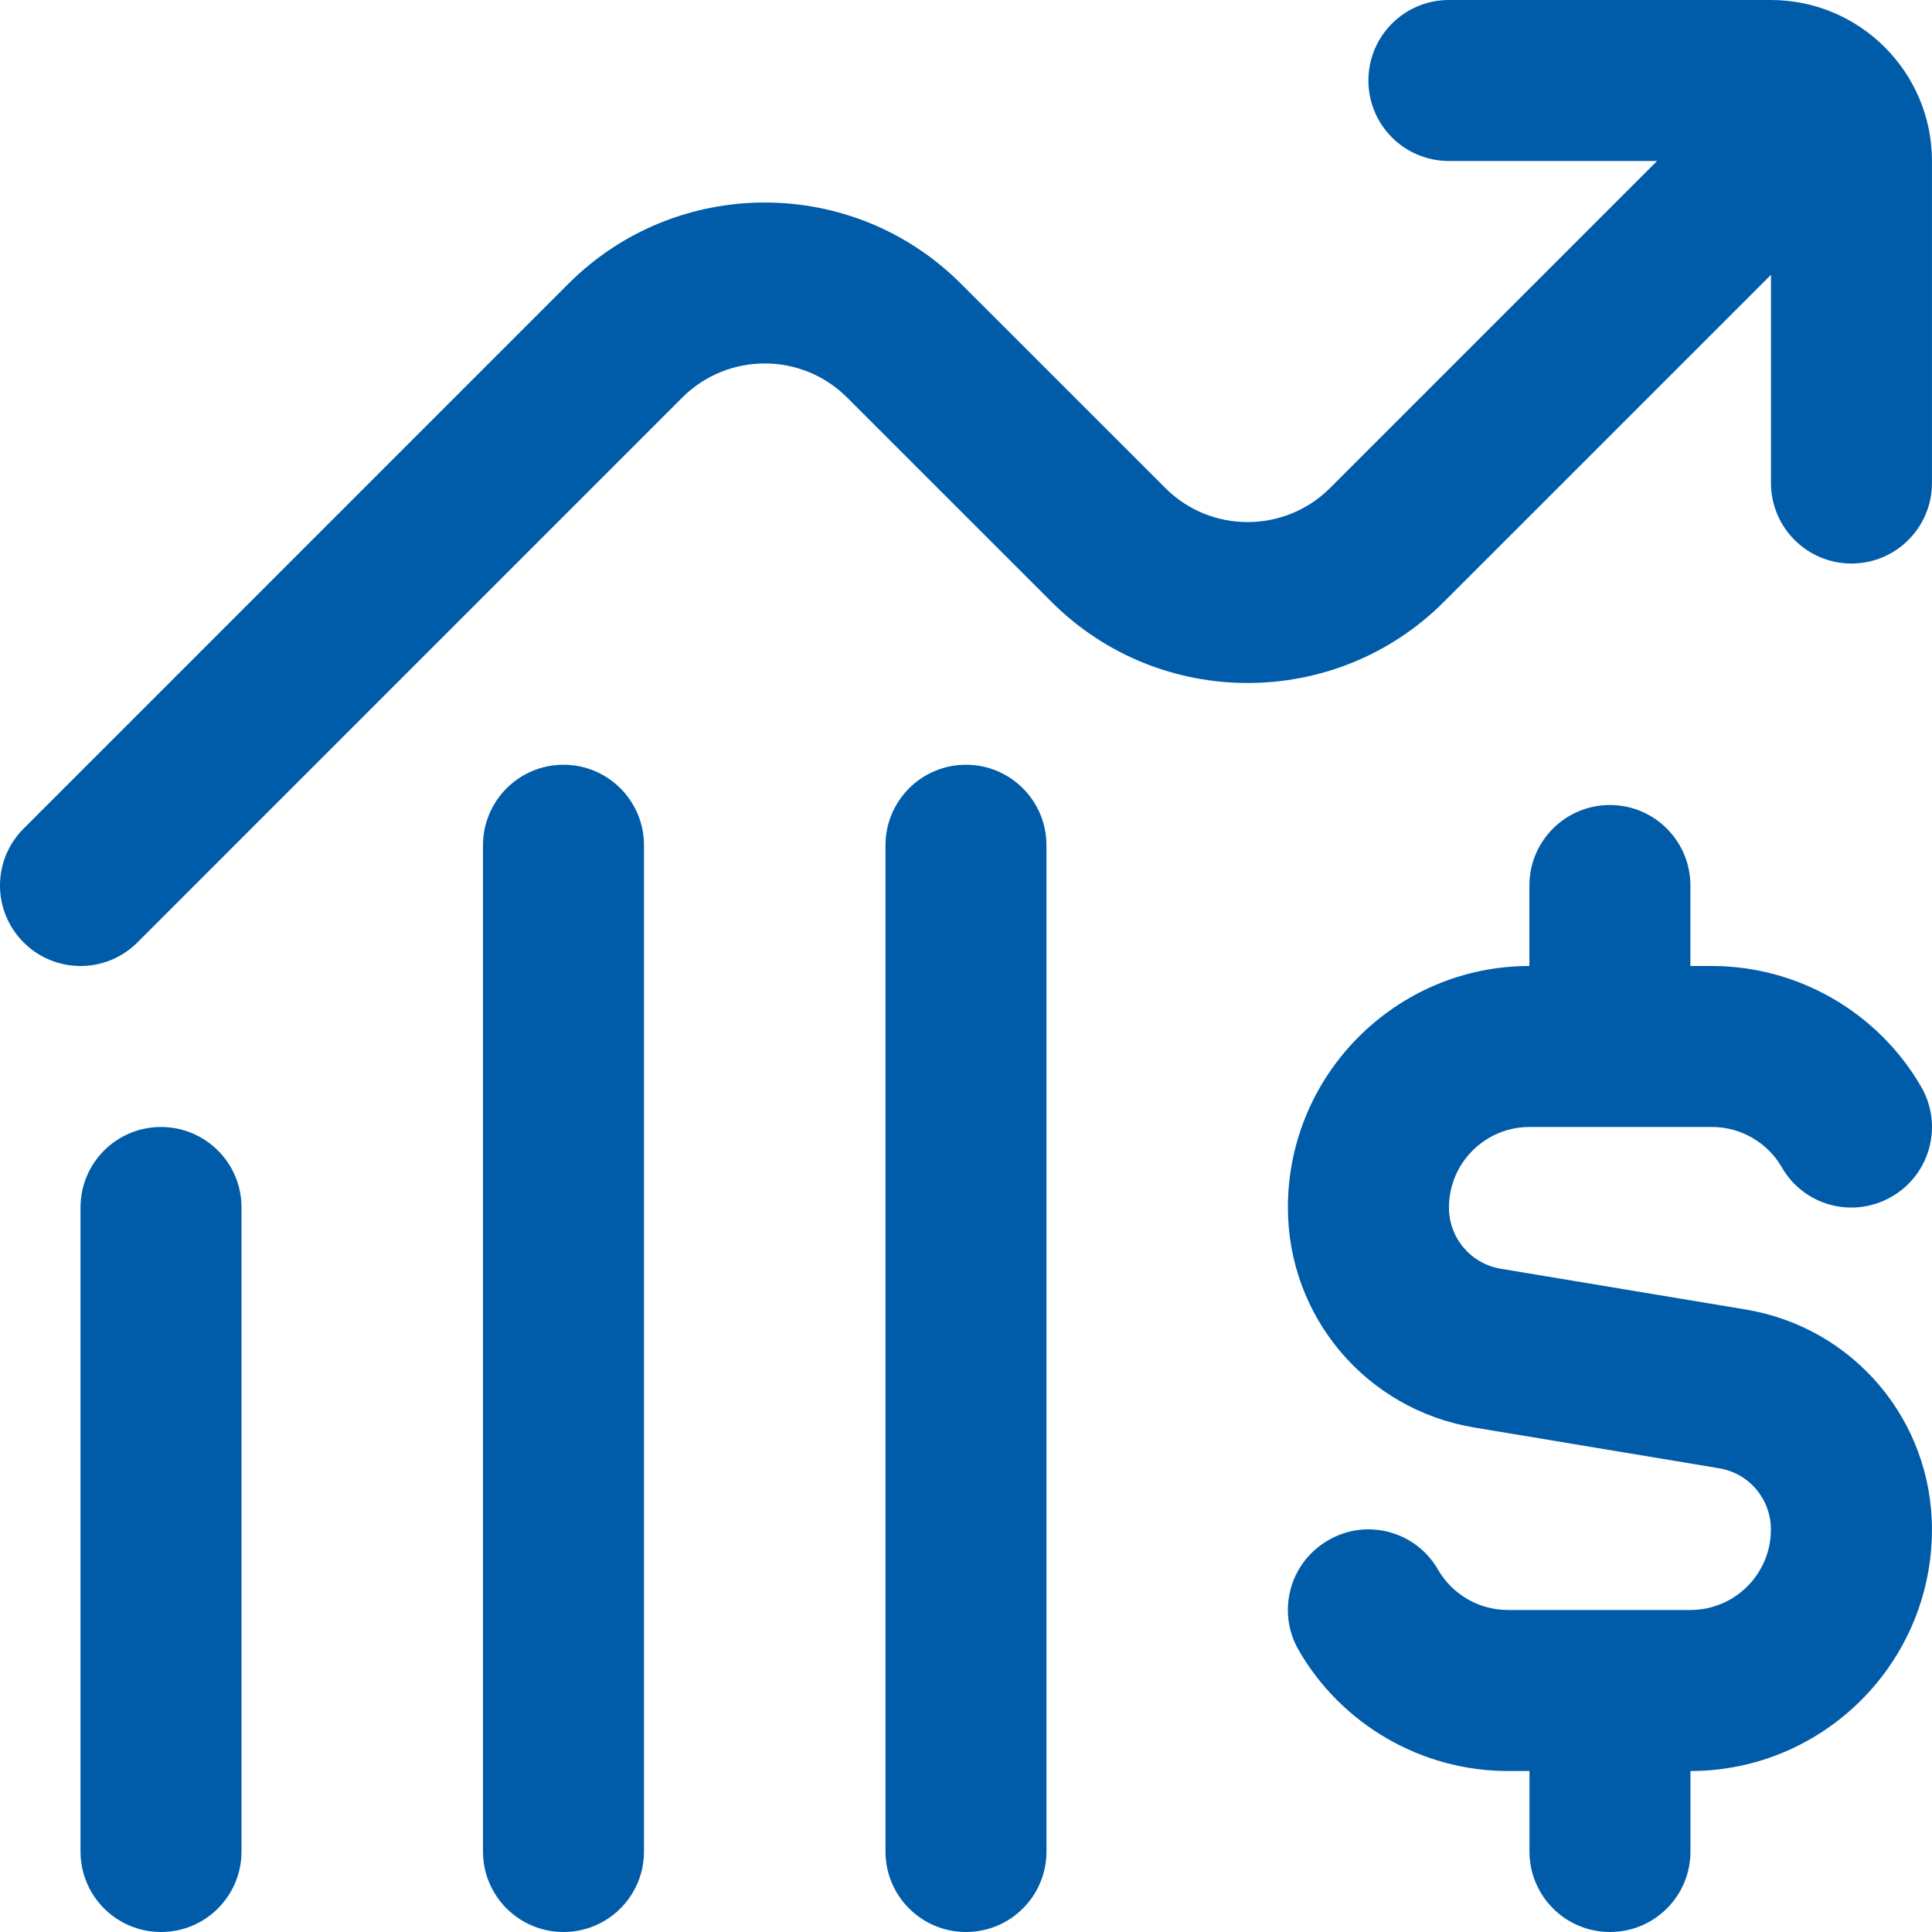 <svg xmlns="http://www.w3.org/2000/svg" width="49" height="49" viewBox="0 0 49 49" fill="none"><path d="M48.999 4.083V12.25C48.999 13.377 48.087 14.292 46.958 14.292C45.828 14.292 44.916 13.377 44.916 12.25V6.97L36.621 15.264C33.877 18.008 29.412 18.009 26.668 15.264L21.484 10.082C20.331 8.928 18.457 8.932 17.305 10.082L3.486 23.902C3.087 24.3 2.565 24.5 2.042 24.5C1.519 24.5 0.997 24.3 0.599 23.902C-0.2 23.104 -0.2 21.813 0.599 21.015L14.418 7.195C17.162 4.451 21.627 4.449 24.371 7.195L29.555 12.377C30.708 13.532 32.583 13.526 33.734 12.377L42.027 4.083H36.747C35.618 4.083 34.706 3.169 34.706 2.042C34.706 0.915 35.618 0 36.747 0H44.914C47.166 0 48.999 1.831 48.999 4.083ZM44.273 33.212L38.066 32.179C37.303 32.052 36.749 31.399 36.749 30.625C36.749 29.498 37.664 28.583 38.791 28.583H43.422C44.148 28.583 44.826 28.973 45.191 29.606C45.751 30.582 46.998 30.919 47.98 30.349C48.956 29.786 49.291 28.536 48.724 27.561C47.633 25.674 45.6 24.5 43.419 24.5H42.872V22.458C42.872 21.331 41.96 20.417 40.831 20.417C39.702 20.417 38.789 21.331 38.789 22.458V24.5C35.412 24.5 32.664 27.248 32.664 30.625C32.664 33.4 34.653 35.75 37.391 36.205L43.597 37.238C44.361 37.364 44.914 38.018 44.914 38.792C44.914 39.919 43.999 40.833 42.872 40.833H38.242C37.515 40.833 36.837 40.443 36.472 39.81C35.91 38.833 34.659 38.494 33.683 39.067C32.707 39.631 32.372 40.88 32.94 41.856C34.03 43.745 36.063 44.917 38.244 44.917H38.791V46.958C38.791 48.087 39.704 49 40.833 49C41.962 49 42.874 48.087 42.874 46.958V44.917C46.251 44.917 48.999 42.169 48.999 38.792C48.999 36.017 47.011 33.667 44.273 33.212ZM4.084 28.583C2.955 28.583 2.042 29.496 2.042 30.625V46.958C2.042 48.087 2.955 49 4.084 49C5.213 49 6.125 48.087 6.125 46.958V30.625C6.125 29.496 5.213 28.583 4.084 28.583ZM14.292 19.396C13.163 19.396 12.25 20.311 12.25 21.438V46.958C12.25 48.087 13.163 49 14.292 49C15.421 49 16.333 48.087 16.333 46.958V21.438C16.333 20.311 15.421 19.396 14.292 19.396ZM24.5 19.396C23.371 19.396 22.458 20.311 22.458 21.438V46.958C22.458 48.087 23.371 49 24.5 49C25.629 49 26.541 48.087 26.541 46.958V21.438C26.541 20.311 25.629 19.396 24.5 19.396Z" fill="#005CA9"></path></svg>